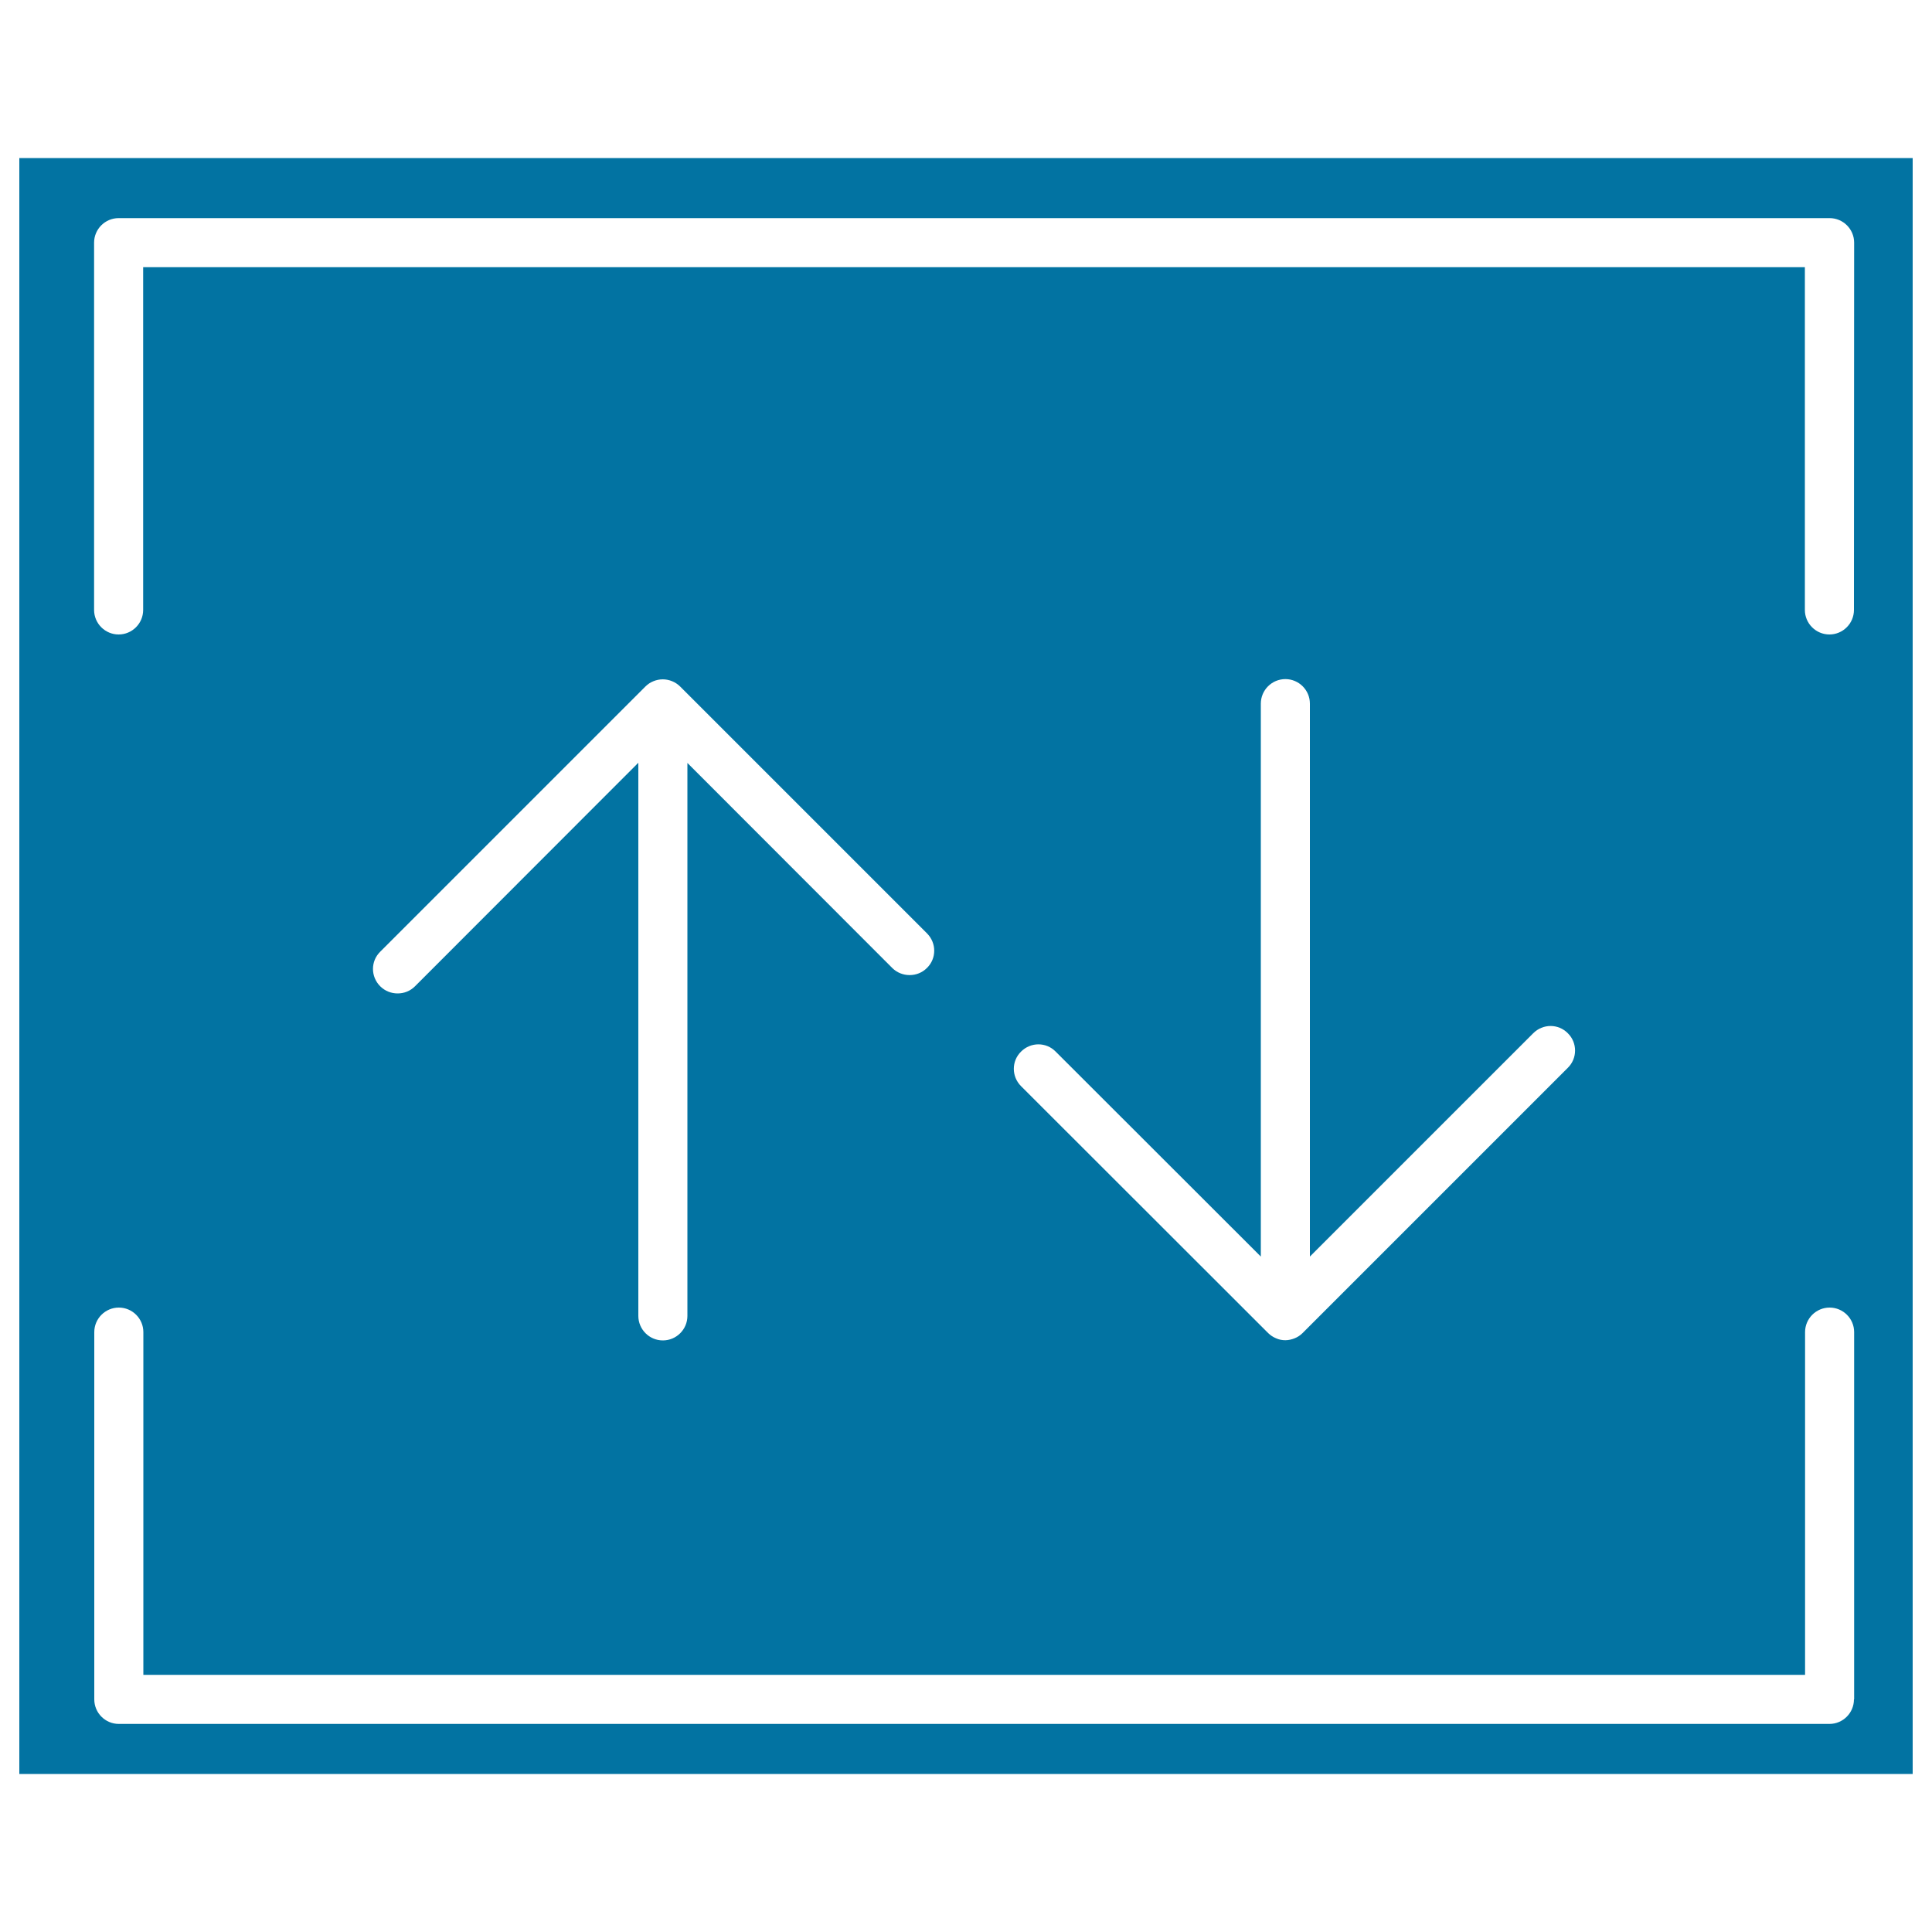 <svg xmlns="http://www.w3.org/2000/svg" viewBox="0 0 1000 1000" style="fill:#0273a2">
<title>Museum Elevator Signal With Up And Down Arrows SVG icon</title>
<g><path d="M10,81.8v836.4h980V81.8H10z M959.6,879.6c0,7-5.7,12.7-12.7,12.7H61.5c-7,0-12.7-5.7-12.7-12.7V689.5c0-7,5.7-12.7,12.7-12.7c7,0,12.7,5.7,12.7,12.7v177.4h860.1V689.5c0-7,5.7-12.7,12.7-12.7c7,0,12.7,5.7,12.7,12.7V879.6z M214.8,510.5c-2.5,2.5-5.7,3.7-9,3.7c-3.2,0-6.5-1.2-9-3.7c-5-5-5-13,0-17.9l137.3-137.3c1.2-1.2,2.6-2.1,4.1-2.7c3.1-1.3,6.6-1.3,9.7,0c1.5,0.6,3,1.6,4.1,2.7l127.8,127.8c5,5,5,13,0,17.9c-2.5,2.5-5.7,3.7-9,3.7c-3.2,0-6.5-1.2-9-3.7L355.8,394.9v286.2c0,7-5.7,12.7-12.7,12.7c-7,0-12.7-5.7-12.7-12.7V394.8L214.8,510.5z M793.6,534.8c5-5,13-5,17.9,0c5,4.9,5,13,0,17.9L674.2,690c-1.2,1.2-2.6,2.1-4.1,2.7c-1.5,0.6-3.2,1-4.8,1c-1.6,0-3.3-0.3-4.8-1c-1.5-0.6-3-1.6-4.1-2.7L528.5,562.2c-5-5-5-13,0-17.9c5-5,13-5,17.9,0l106.2,106.1V364.2c0-7,5.7-12.7,12.7-12.7s12.7,5.7,12.7,12.7v286.2L793.6,534.8z M959.6,315.7c0,7-5.7,12.7-12.7,12.7c-7,0-12.7-5.7-12.7-12.7V138.3H74.1v177.4c0,7-5.7,12.7-12.7,12.7c-7,0-12.7-5.7-12.7-12.7V125.6c0-7,5.7-12.7,12.7-12.7H947c7,0,12.7,5.7,12.7,12.7L959.6,315.7L959.6,315.7z"/></g>
</svg>
